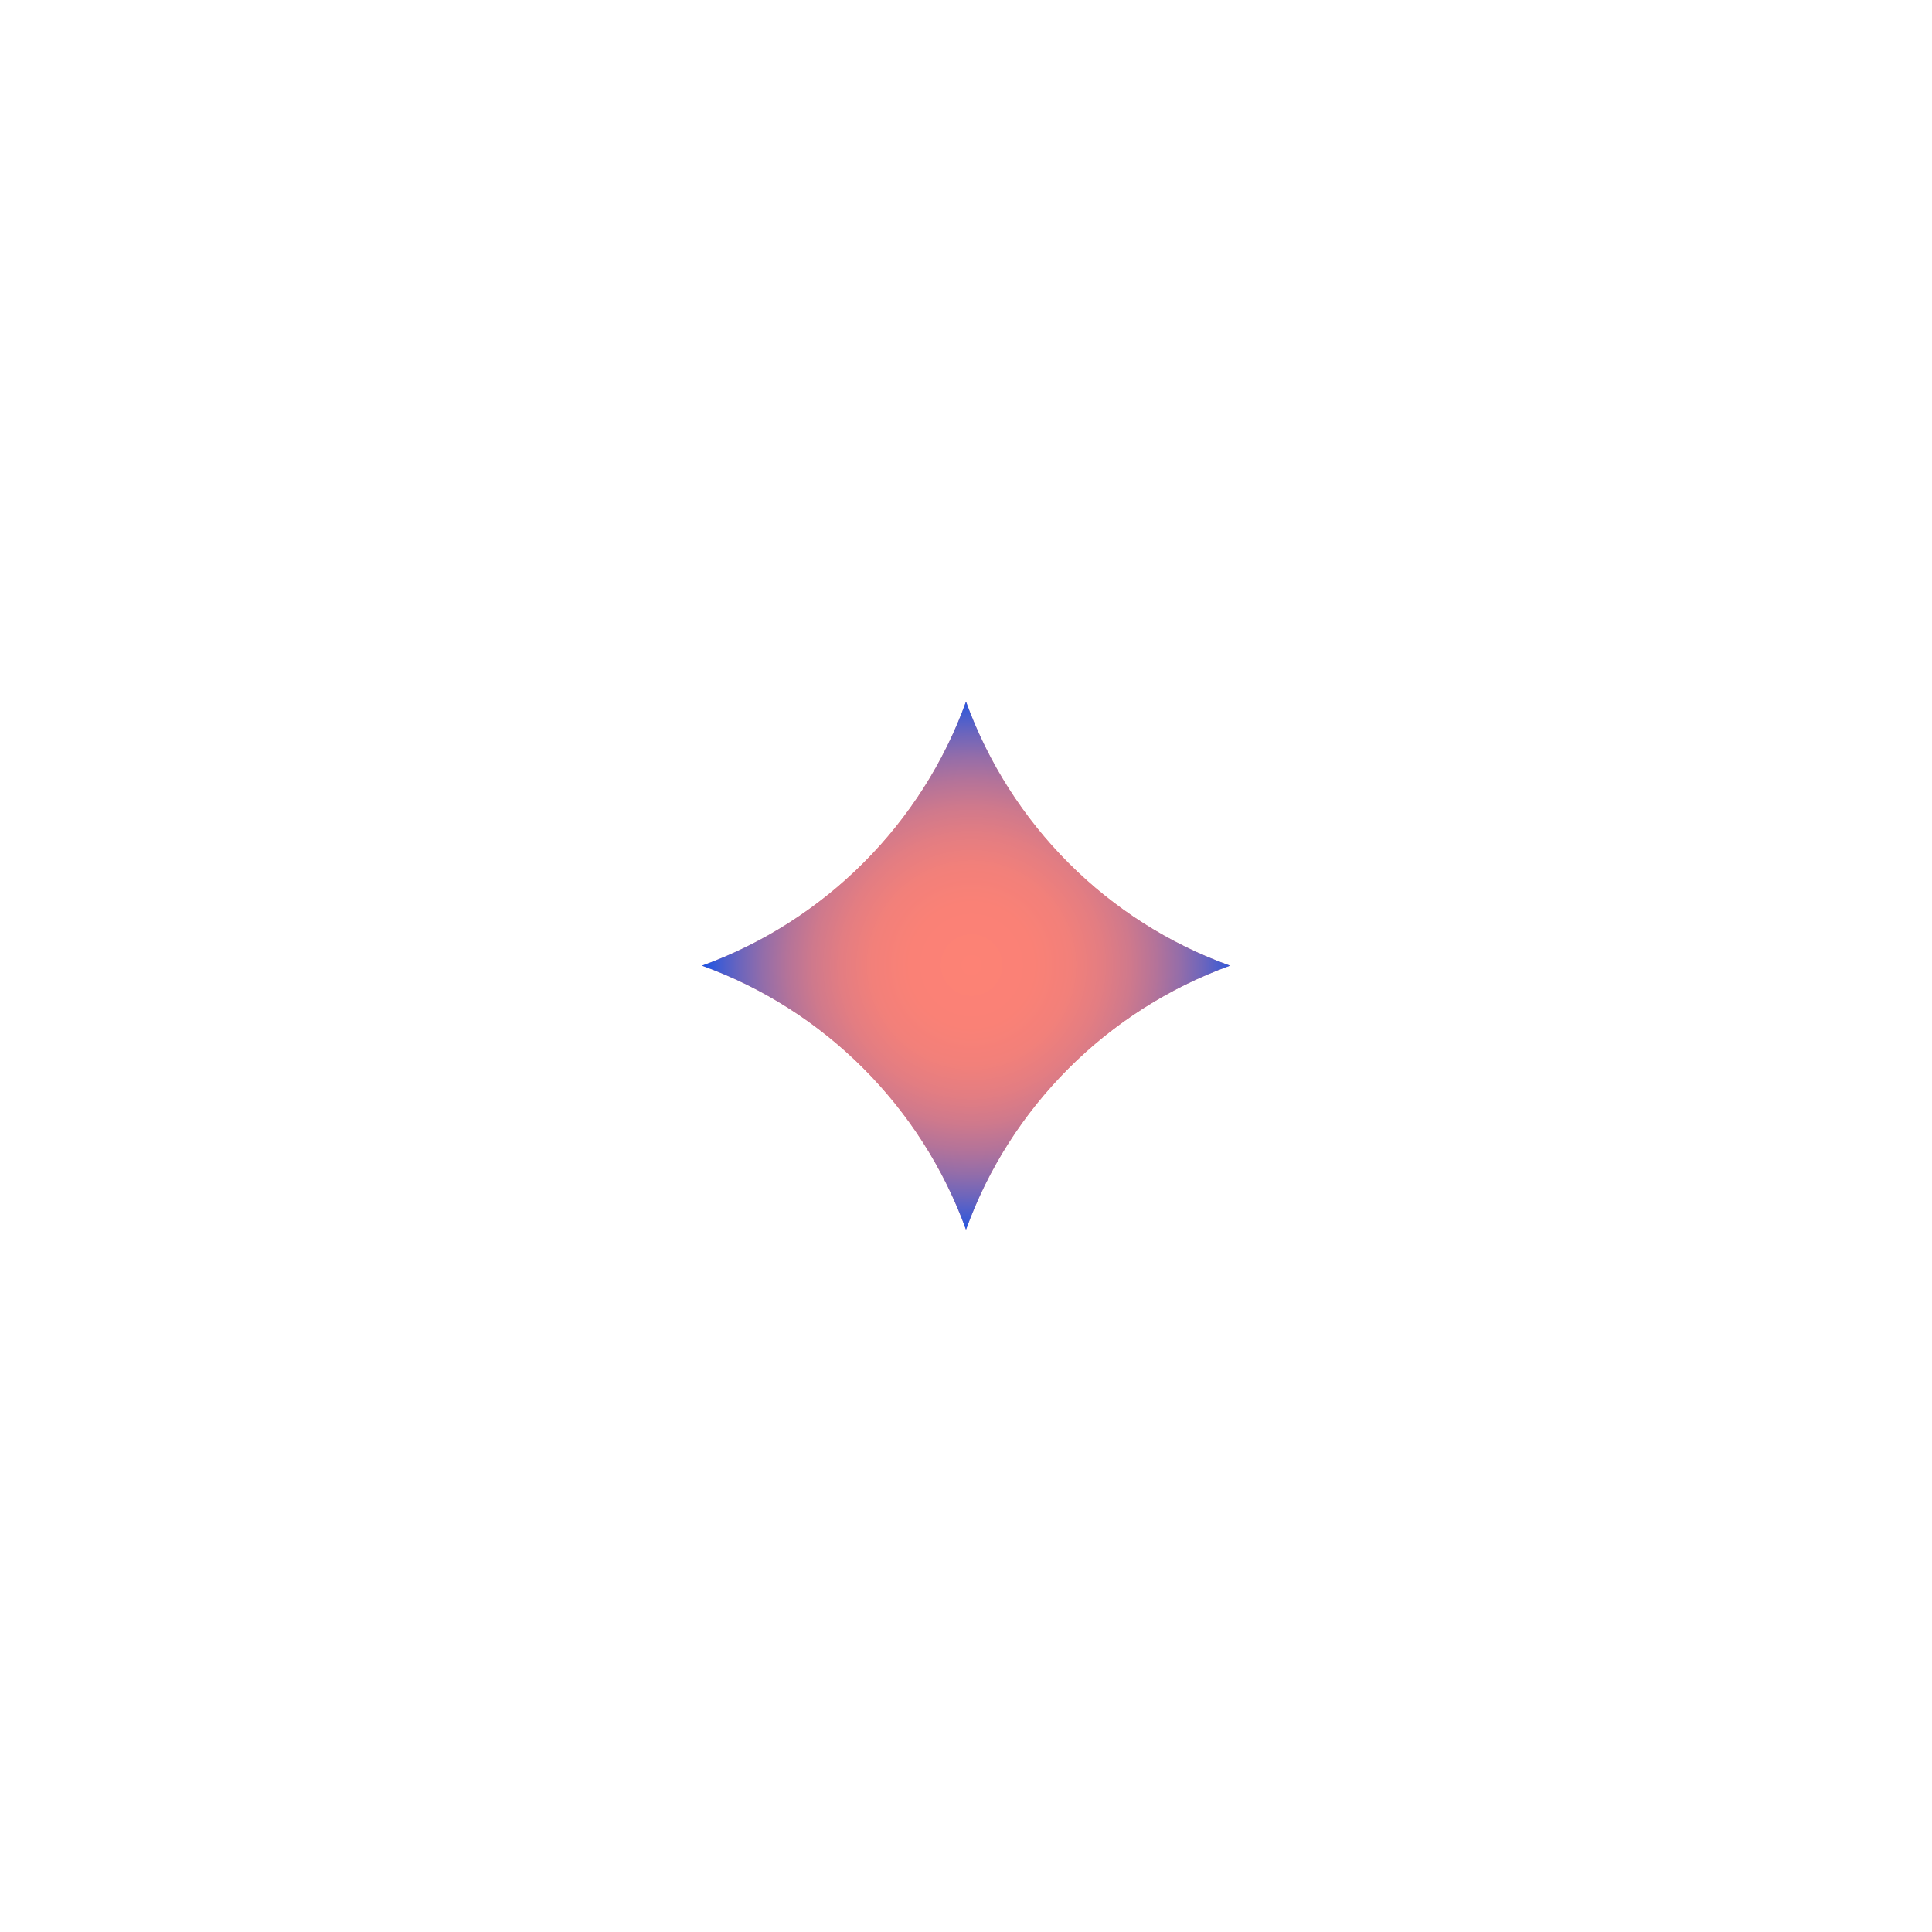 <?xml version="1.0" encoding="UTF-8"?> <!-- Generator: Adobe Illustrator 25.4.1, SVG Export Plug-In . SVG Version: 6.00 Build 0) --> <svg xmlns="http://www.w3.org/2000/svg" xmlns:xlink="http://www.w3.org/1999/xlink" id="Слой_1" x="0px" y="0px" viewBox="0 0 565 565" style="enable-background:new 0 0 565 565;" xml:space="preserve"> <style type="text/css"> .st0{clip-path:url(#SVGID_00000102522072871465115330000005614739775636621741_);fill:url(#SVGID_00000183247235555099326070000017092627735052558985_);} </style> <g> <g> <defs> <path id="SVGID_1_" d="M205.3,282.4c35.8,12.9,64.2,41.3,77.2,77.2c12.9-35.8,41.3-64.2,77.2-77.2 c-35.9-12.9-64.2-41.3-77.2-77.2C269.6,241,241.2,269.4,205.3,282.4"></path> </defs> <radialGradient id="SVGID_00000013177983397698920340000017478216508989939380_" cx="282.5" cy="282.371" r="118.829" gradientUnits="userSpaceOnUse"> <stop offset="0" style="stop-color:#FD8275"></stop> <stop offset="0.231" style="stop-color:#FA8176"></stop> <stop offset="0.373" style="stop-color:#F2807A"></stop> <stop offset="0.491" style="stop-color:#E37D82"></stop> <stop offset="0.596" style="stop-color:#CF798C"></stop> <stop offset="0.693" style="stop-color:#B47399"></stop> <stop offset="0.783" style="stop-color:#946DA9"></stop> <stop offset="0.868" style="stop-color:#6D65BC"></stop> <stop offset="0.947" style="stop-color:#415CD2"></stop> <stop offset="1" style="stop-color:#1F55E3"></stop> </radialGradient> <use xlink:href="#SVGID_1_" style="overflow:visible;fill:url(#SVGID_00000013177983397698920340000017478216508989939380_);"></use> <clipPath id="SVGID_00000048494051909706689520000000789019445678476735_"> <use xlink:href="#SVGID_1_" style="overflow:visible;"></use> </clipPath> <radialGradient id="SVGID_00000116933220515311570400000006045648672475523509_" cx="-688.992" cy="-110.323" r="0.121" gradientTransform="matrix(-638.936 0 0 -638.936 -439938.906 -70207.305)" gradientUnits="userSpaceOnUse"> <stop offset="0" style="stop-color:#FD8275"></stop> <stop offset="0.231" style="stop-color:#FA8176"></stop> <stop offset="0.373" style="stop-color:#F2807A"></stop> <stop offset="0.491" style="stop-color:#E37D82"></stop> <stop offset="0.596" style="stop-color:#CF798C"></stop> <stop offset="0.693" style="stop-color:#B47399"></stop> <stop offset="0.783" style="stop-color:#946DA9"></stop> <stop offset="0.868" style="stop-color:#6D65BC"></stop> <stop offset="0.947" style="stop-color:#415CD2"></stop> <stop offset="1" style="stop-color:#1F55E3"></stop> </radialGradient> <rect x="205.3" y="205.2" style="clip-path:url(#SVGID_00000048494051909706689520000000789019445678476735_);fill:url(#SVGID_00000116933220515311570400000006045648672475523509_);" width="154.3" height="154.3"></rect> </g> </g> </svg> 